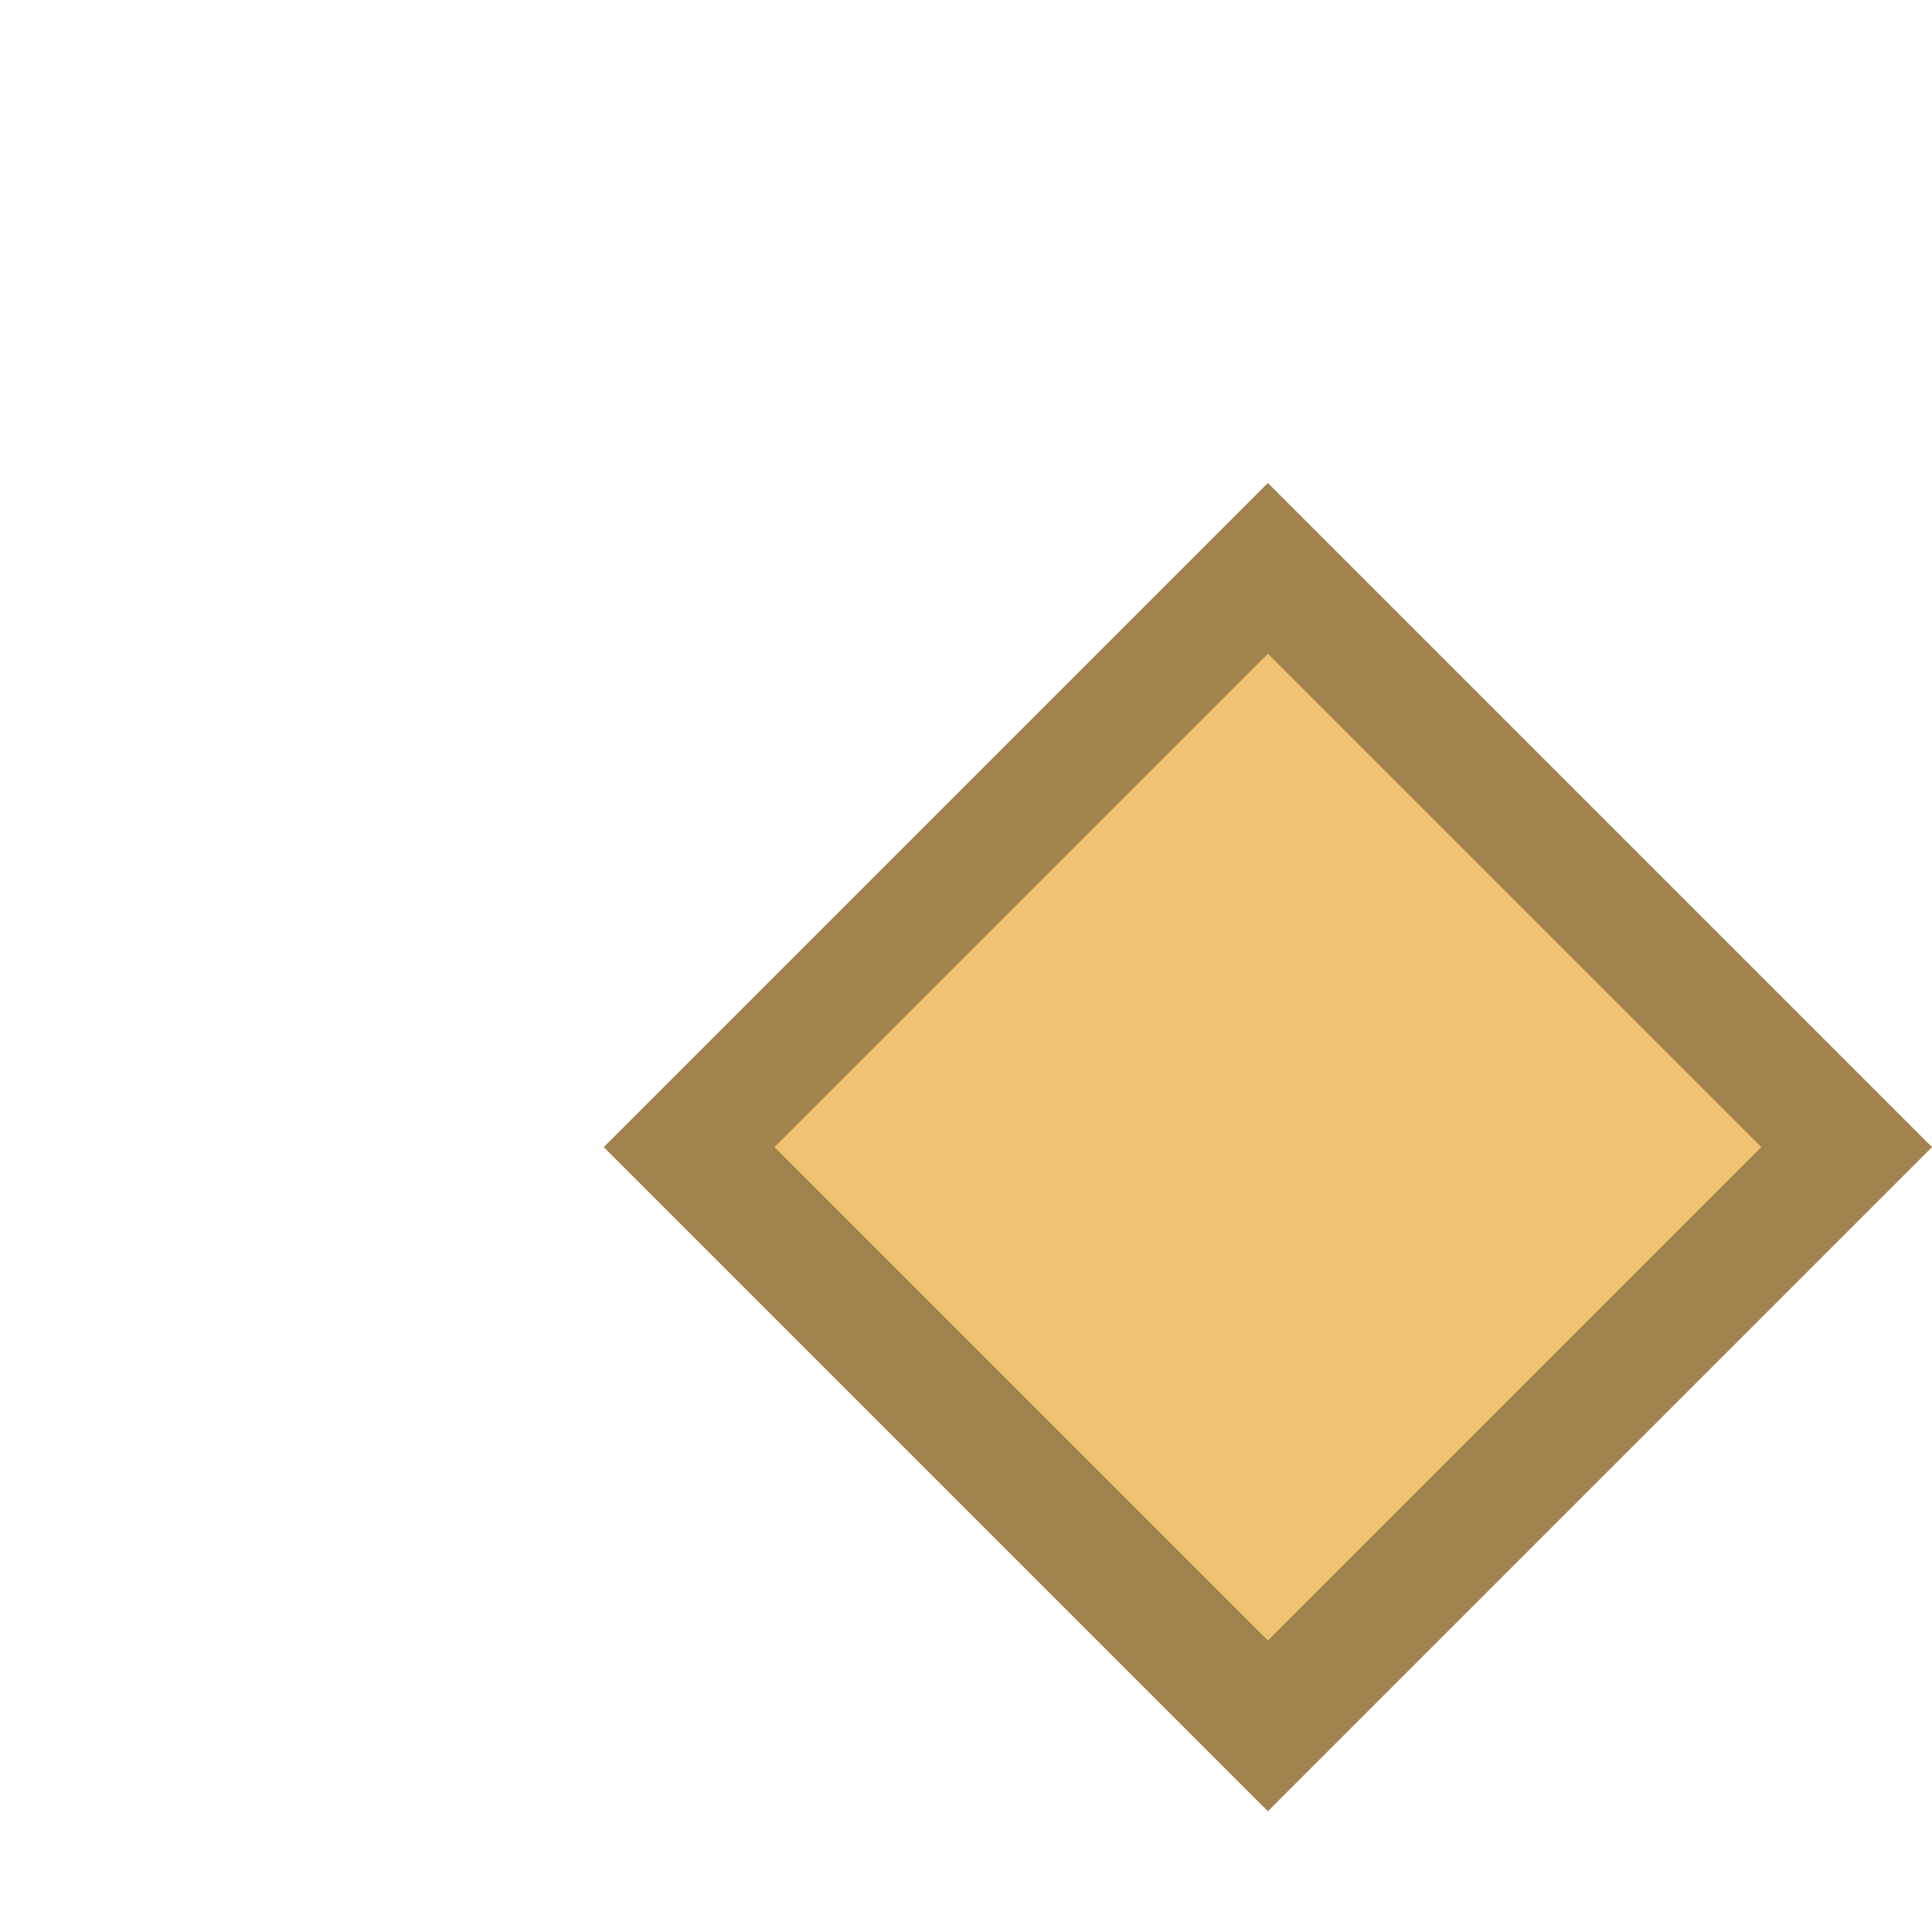 <?xml version="1.0" encoding="UTF-8"?>
<!--

    Licensed to the Apache Software Foundation (ASF) under one
    or more contributor license agreements.  See the NOTICE file
    distributed with this work for additional information
    regarding copyright ownership.  The ASF licenses this file
    to you under the Apache License, Version 2.0 (the
    "License"); you may not use this file except in compliance
    with the License.  You may obtain a copy of the License at

      http://www.apache.org/licenses/LICENSE-2.0

    Unless required by applicable law or agreed to in writing,
    software distributed under the License is distributed on an
    "AS IS" BASIS, WITHOUT WARRANTIES OR CONDITIONS OF ANY
    KIND, either express or implied.  See the License for the
    specific language governing permissions and limitations
    under the License.

-->
<svg id="New_Vector" xmlns="http://www.w3.org/2000/svg" width="16" height="16" version="1.1" viewBox="0 0 16 16">
  <!-- Generator: Adobe Illustrator 29.0.0, SVG Export Plug-In . SVG Version: 2.1.0 Build 186)  -->
  <defs>
    <style>
      .st0 {
        fill: #f0c373;
      }

      .st1 {
        opacity: .33;
      }
    </style>
  </defs>
  <rect class="st0" x="6.611" y="5.611" width="7.778" height="7.778" transform="translate(-3.642 10.207) rotate(-45)"/>
  <g class="st1">
    <path d="M10.5,5.414l4.086,4.086-4.086,4.086-4.086-4.086,4.086-4.086M10.5,4l-5.5,5.5,5.5,5.5,5.5-5.5-5.5-5.5h0Z"/>
  </g>
</svg>
